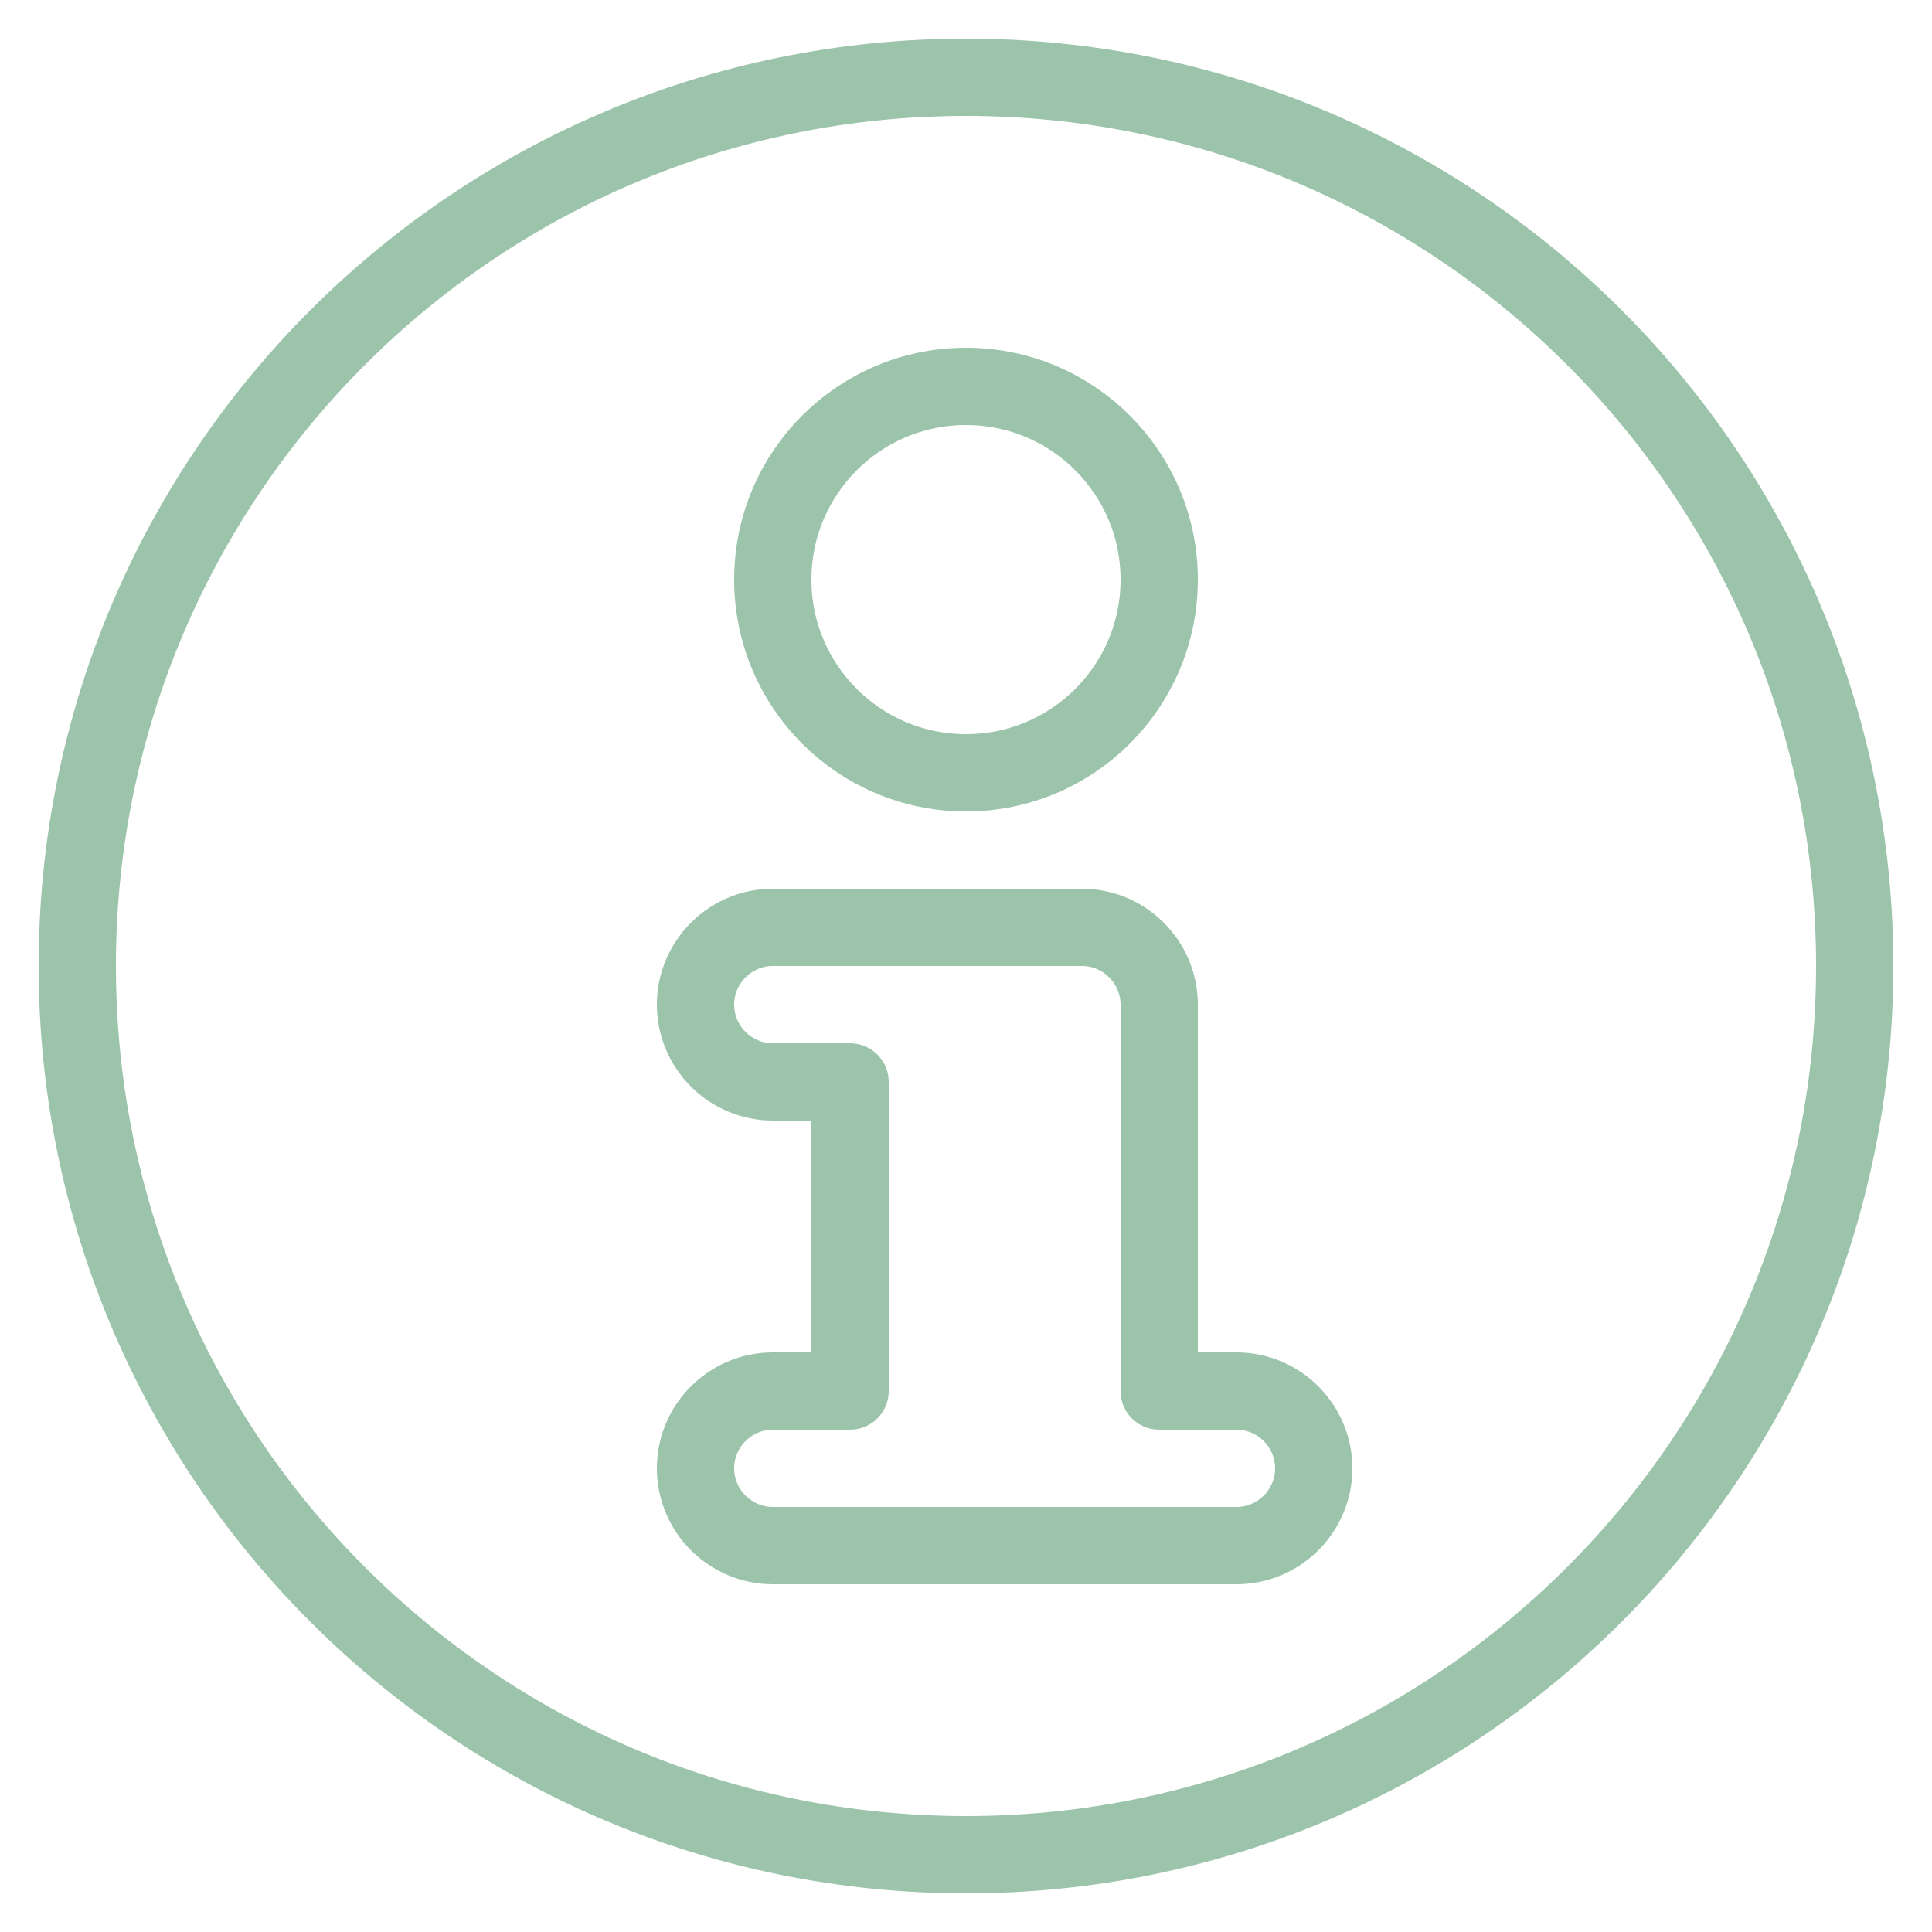 <svg width="25" height="25" viewBox="0 0 25 25" fill="none" xmlns="http://www.w3.org/2000/svg">
<path d="M12.5 24C18.851 24 24 18.851 24 12.5C24 6.149 18.851 1 12.5 1C6.149 1 1 6.149 1 12.5C1 18.851 6.149 24 12.5 24Z" stroke="#9BC4AB" stroke-miterlimit="10" stroke-linecap="round" stroke-linejoin="round"/>
<path d="M16 20H10C9.45 20 9 19.55 9 19C9 18.45 9.45 18 10 18H11V14H10C9.45 14 9 13.55 9 13C9 12.45 9.45 12 10 12H14C14.55 12 15 12.45 15 13V18H16C16.55 18 17 18.45 17 19C17 19.55 16.55 20 16 20Z" stroke="#9BC4AB" stroke-miterlimit="10" stroke-linecap="round" stroke-linejoin="round"/>
<path d="M12.5 10C13.881 10 15 8.881 15 7.5C15 6.119 13.881 5 12.5 5C11.119 5 10 6.119 10 7.5C10 8.881 11.119 10 12.5 10Z" stroke="#9BC4AB" stroke-miterlimit="10" stroke-linecap="round" stroke-linejoin="round"/>
</svg>
